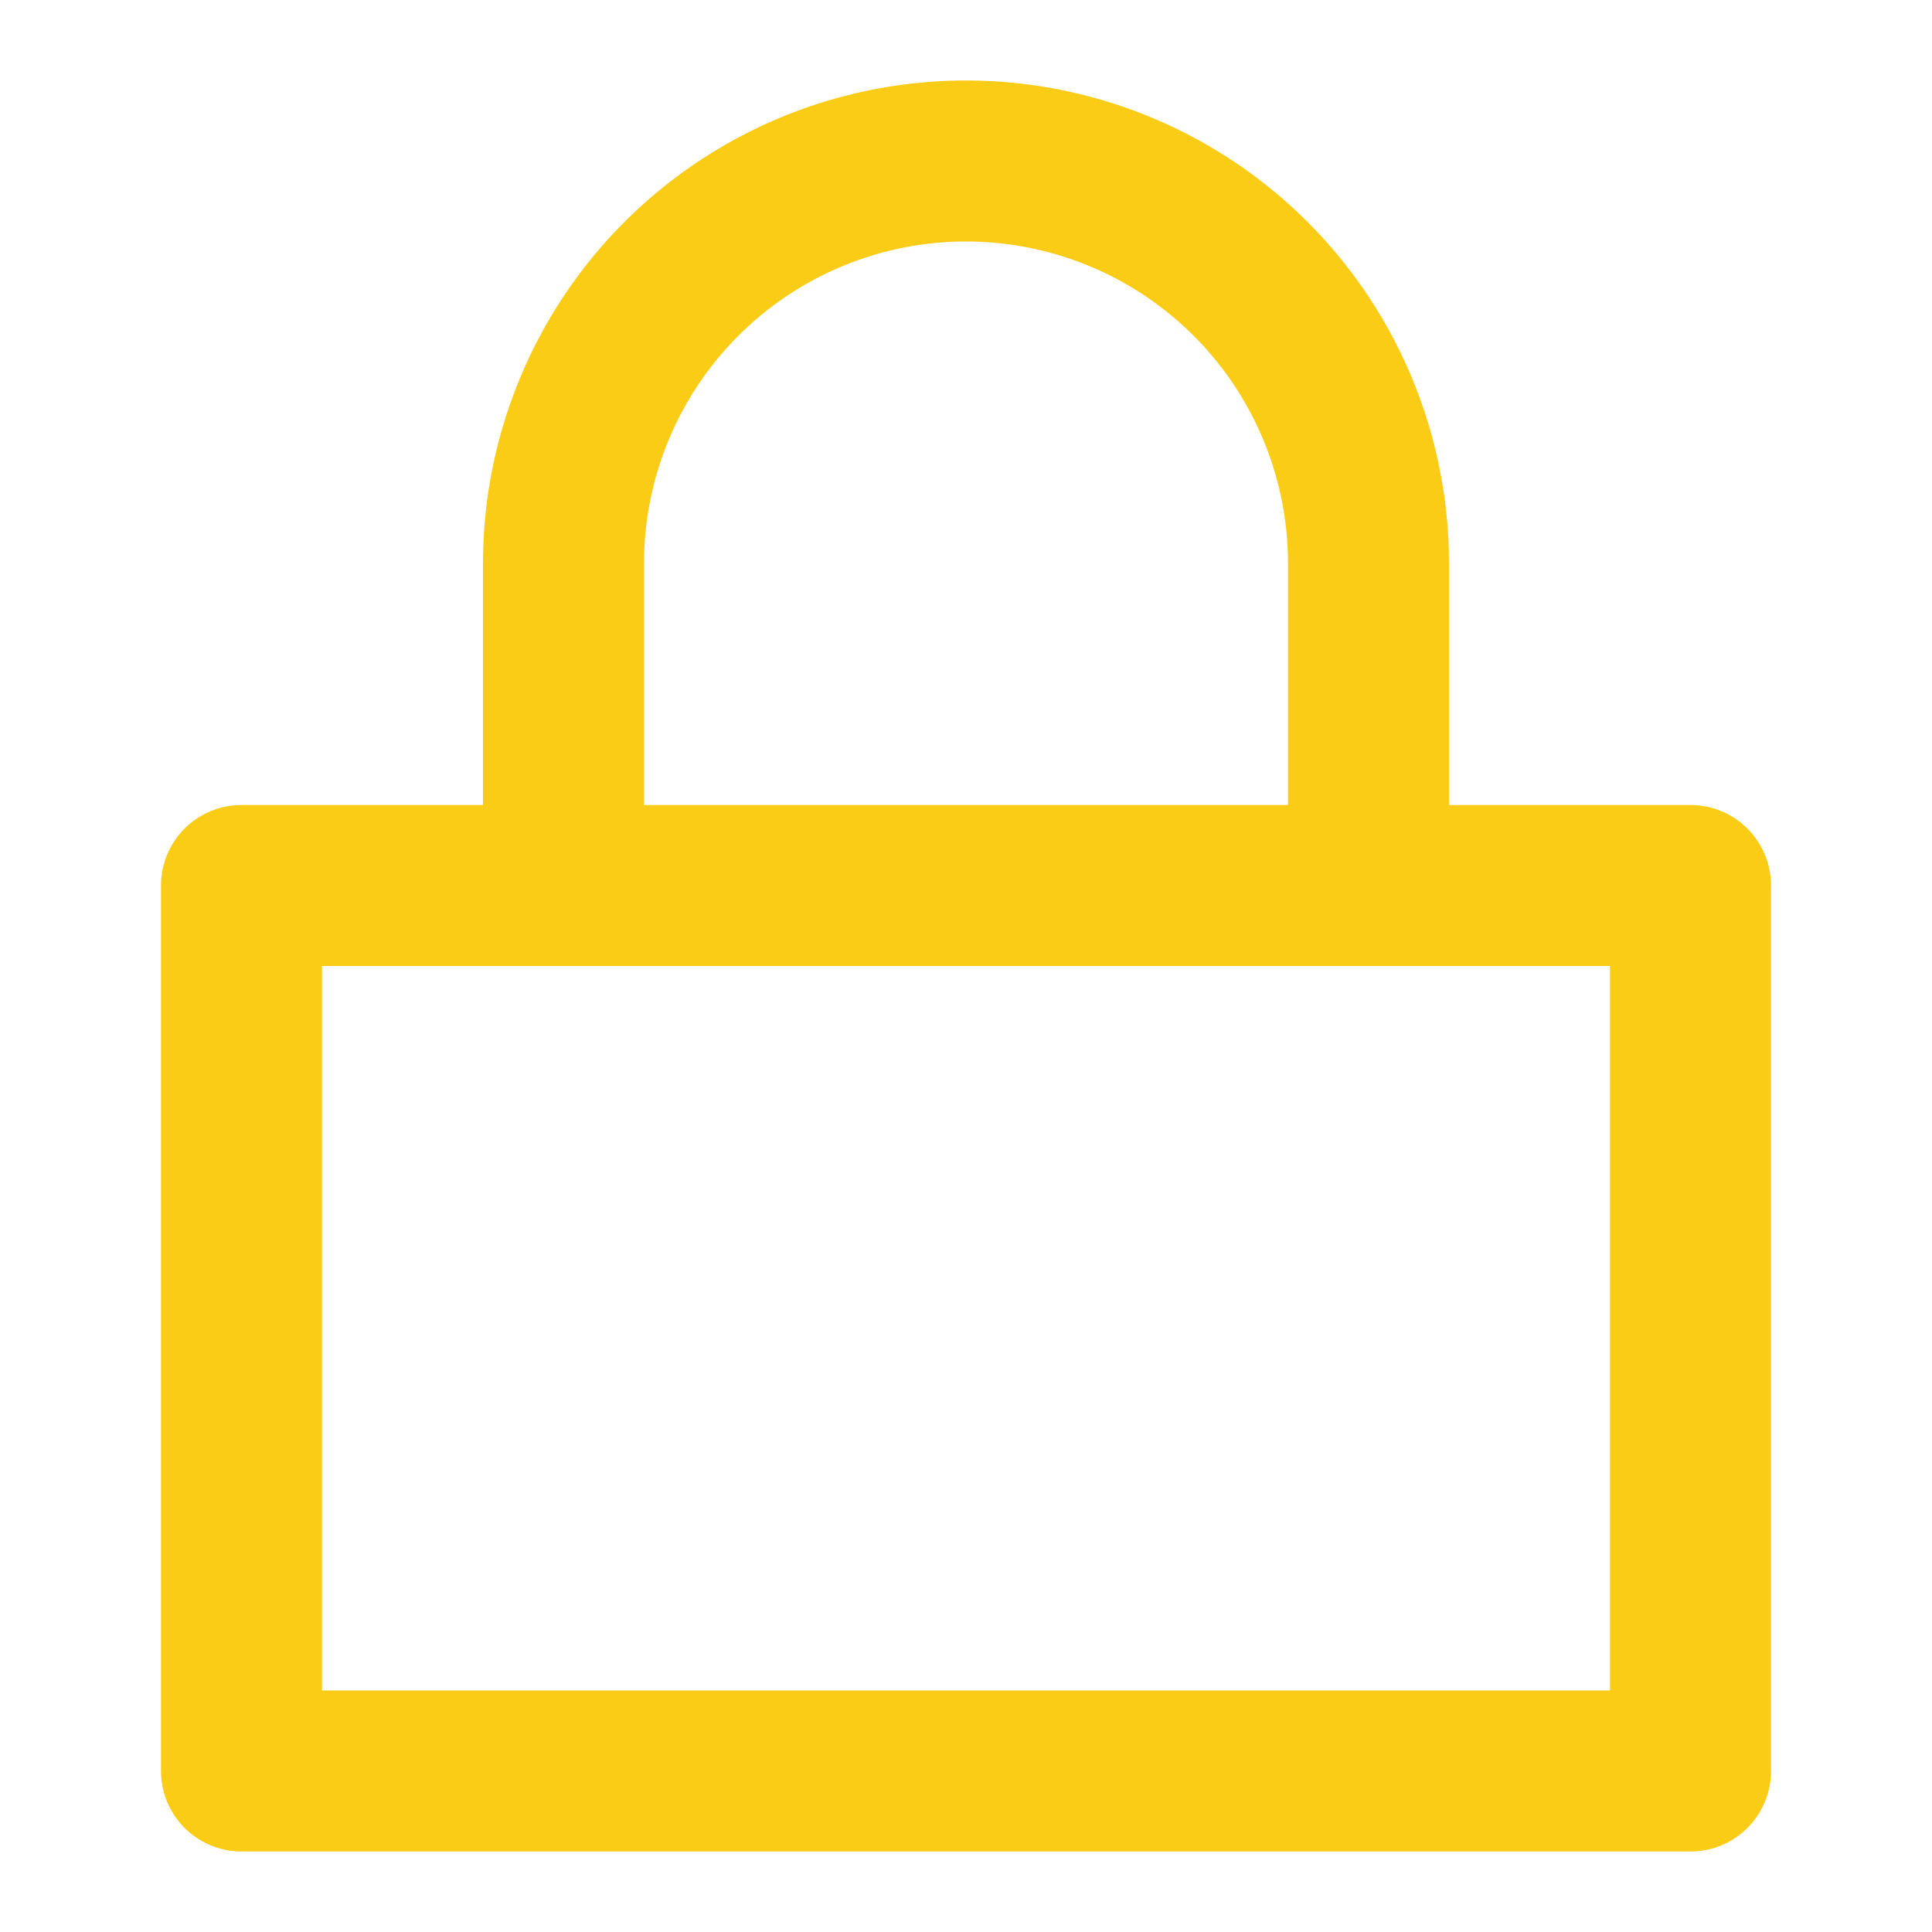 <svg xmlns="http://www.w3.org/2000/svg" width="24" height="24" viewBox="0 0 24 24" fill="none" stroke="#facc15" stroke-width="2" stroke-linecap="round" stroke-linejoin="round"><rect width="18" height="11" x="3" y="11"></rect><path d="M7 11V7a5 5 0 0 1 10 0v4"></path></svg>